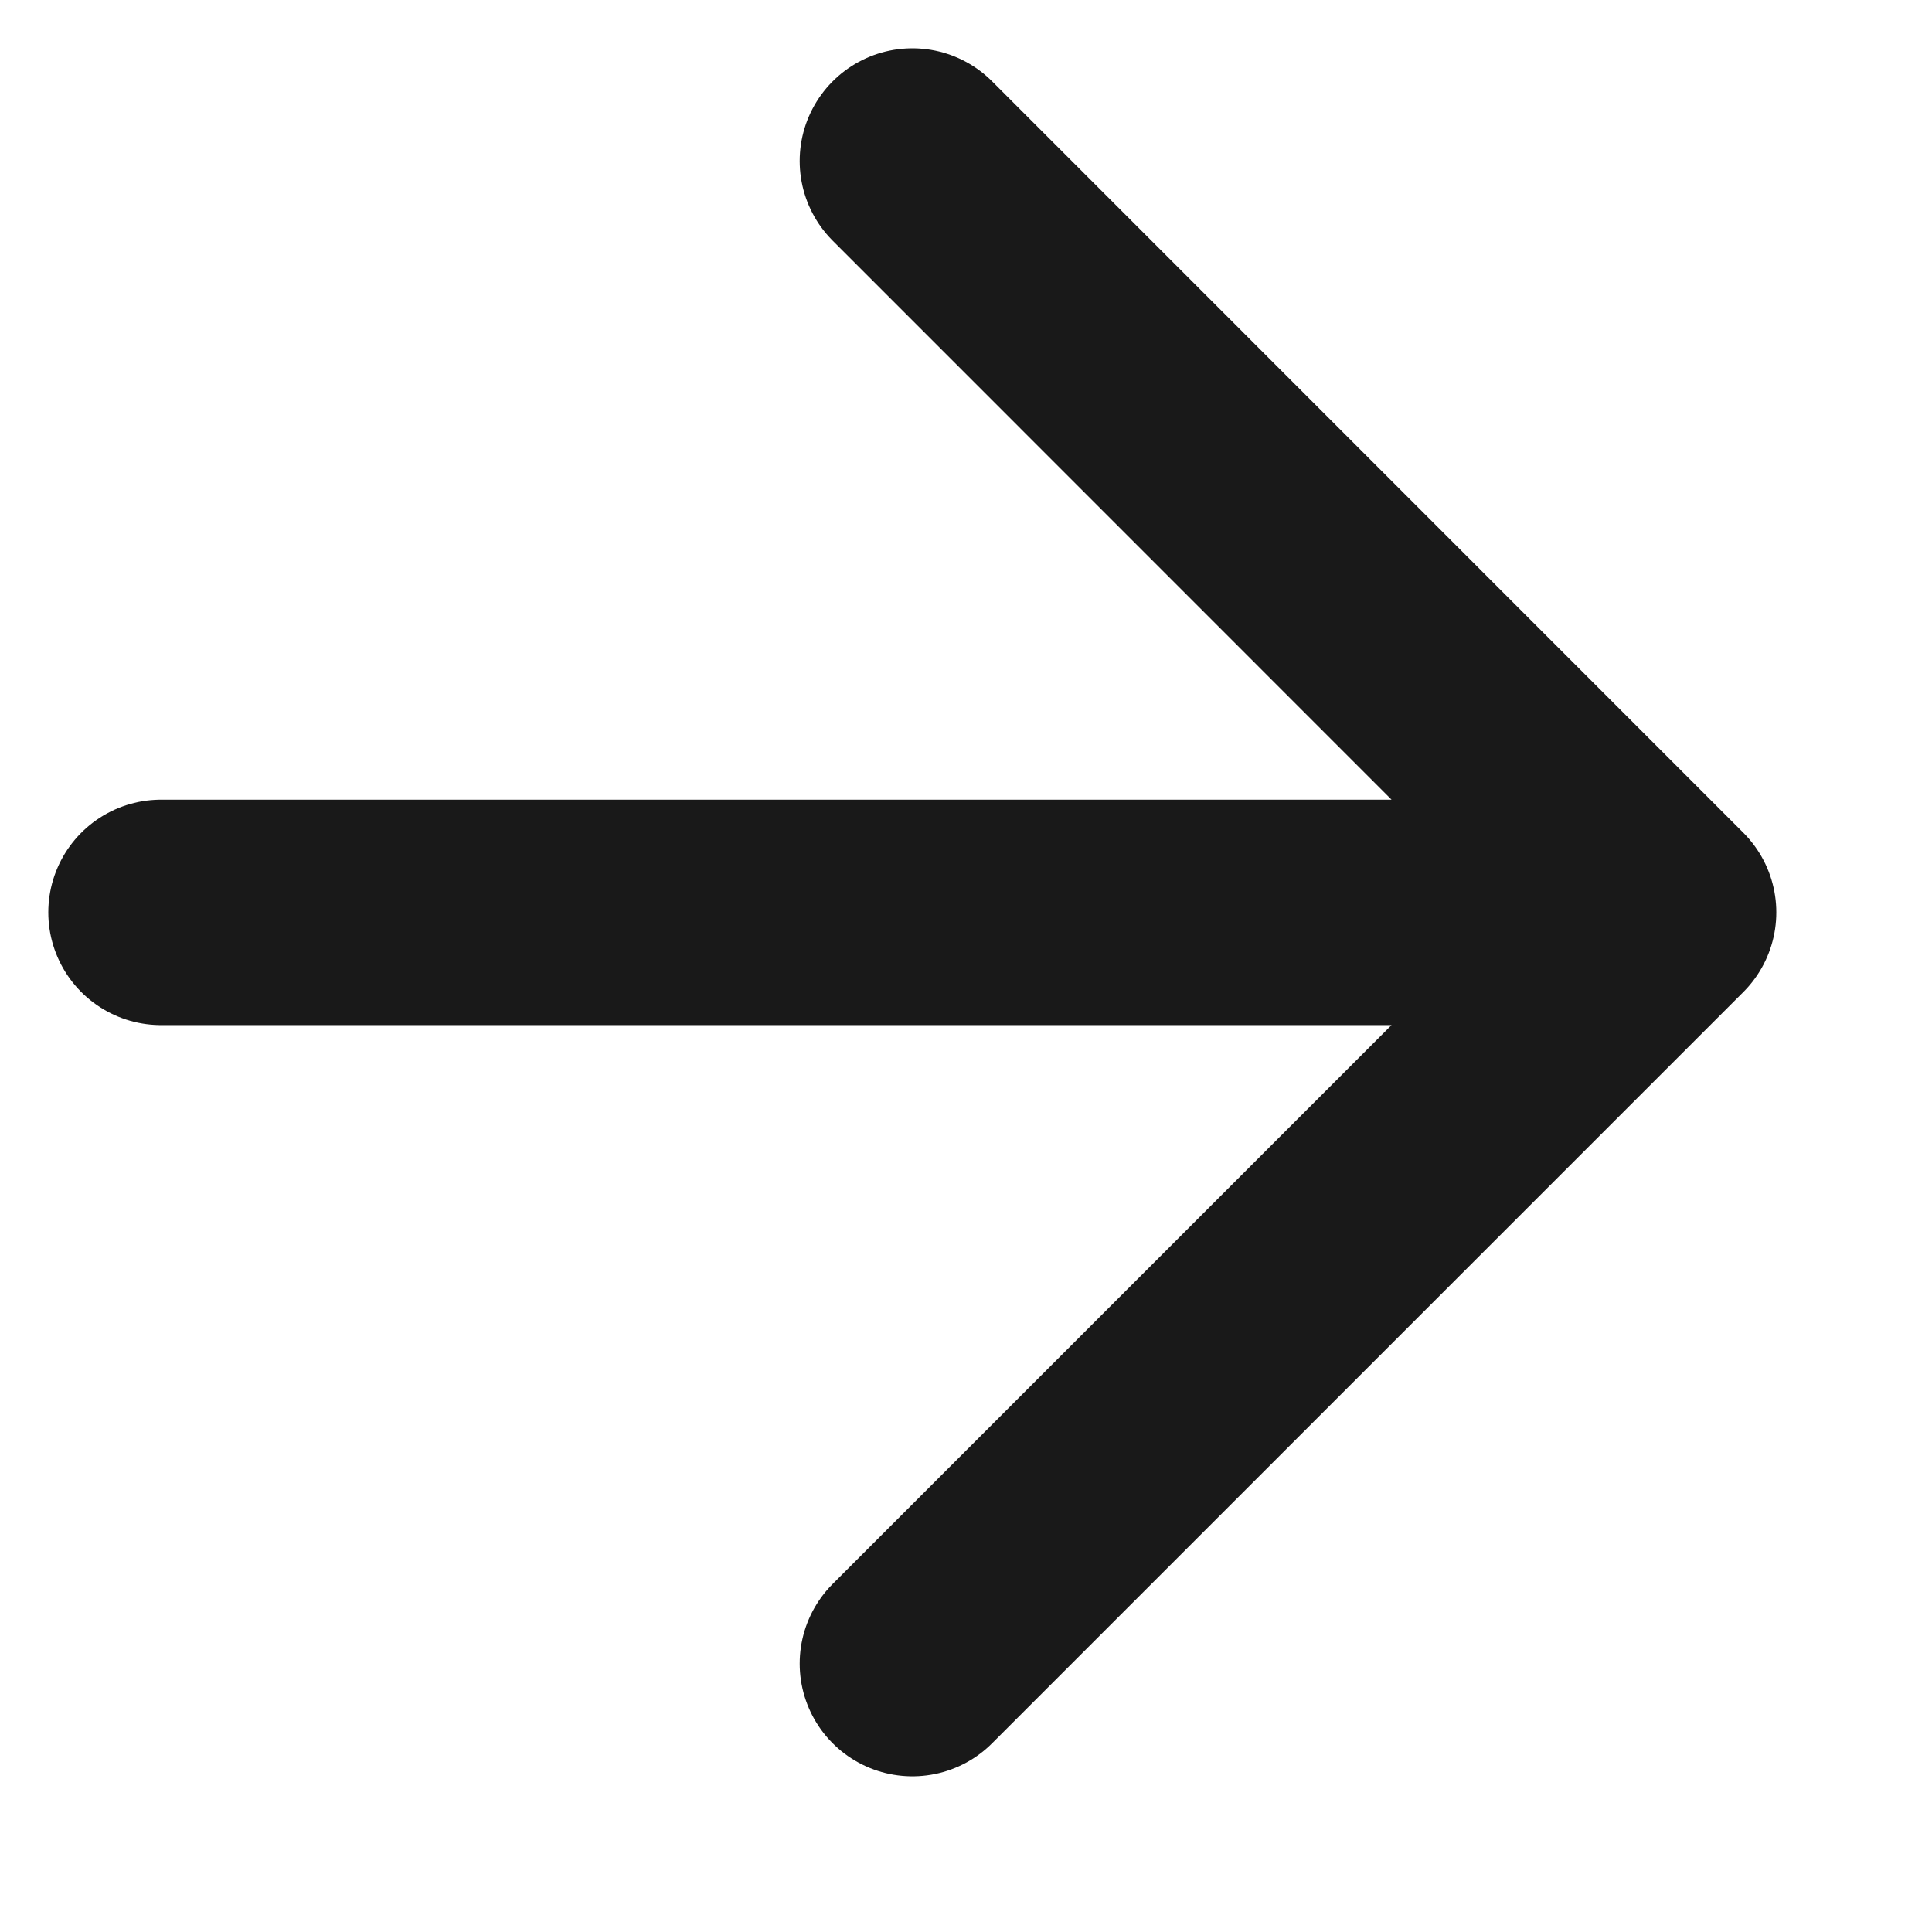 <?xml version="1.0" encoding="utf-8"?>
<svg xmlns="http://www.w3.org/2000/svg" fill="none" height="100%" overflow="visible" preserveAspectRatio="none" style="display: block;" viewBox="0 0 12 12" width="100%">
<path d="M1 5.667H10.333M10.333 5.667L5.667 1M10.333 5.667L5.667 10.333" id="Icon" stroke="#191919" stroke-linecap="round" stroke-linejoin="round" stroke-width="1.4"/>
</svg>